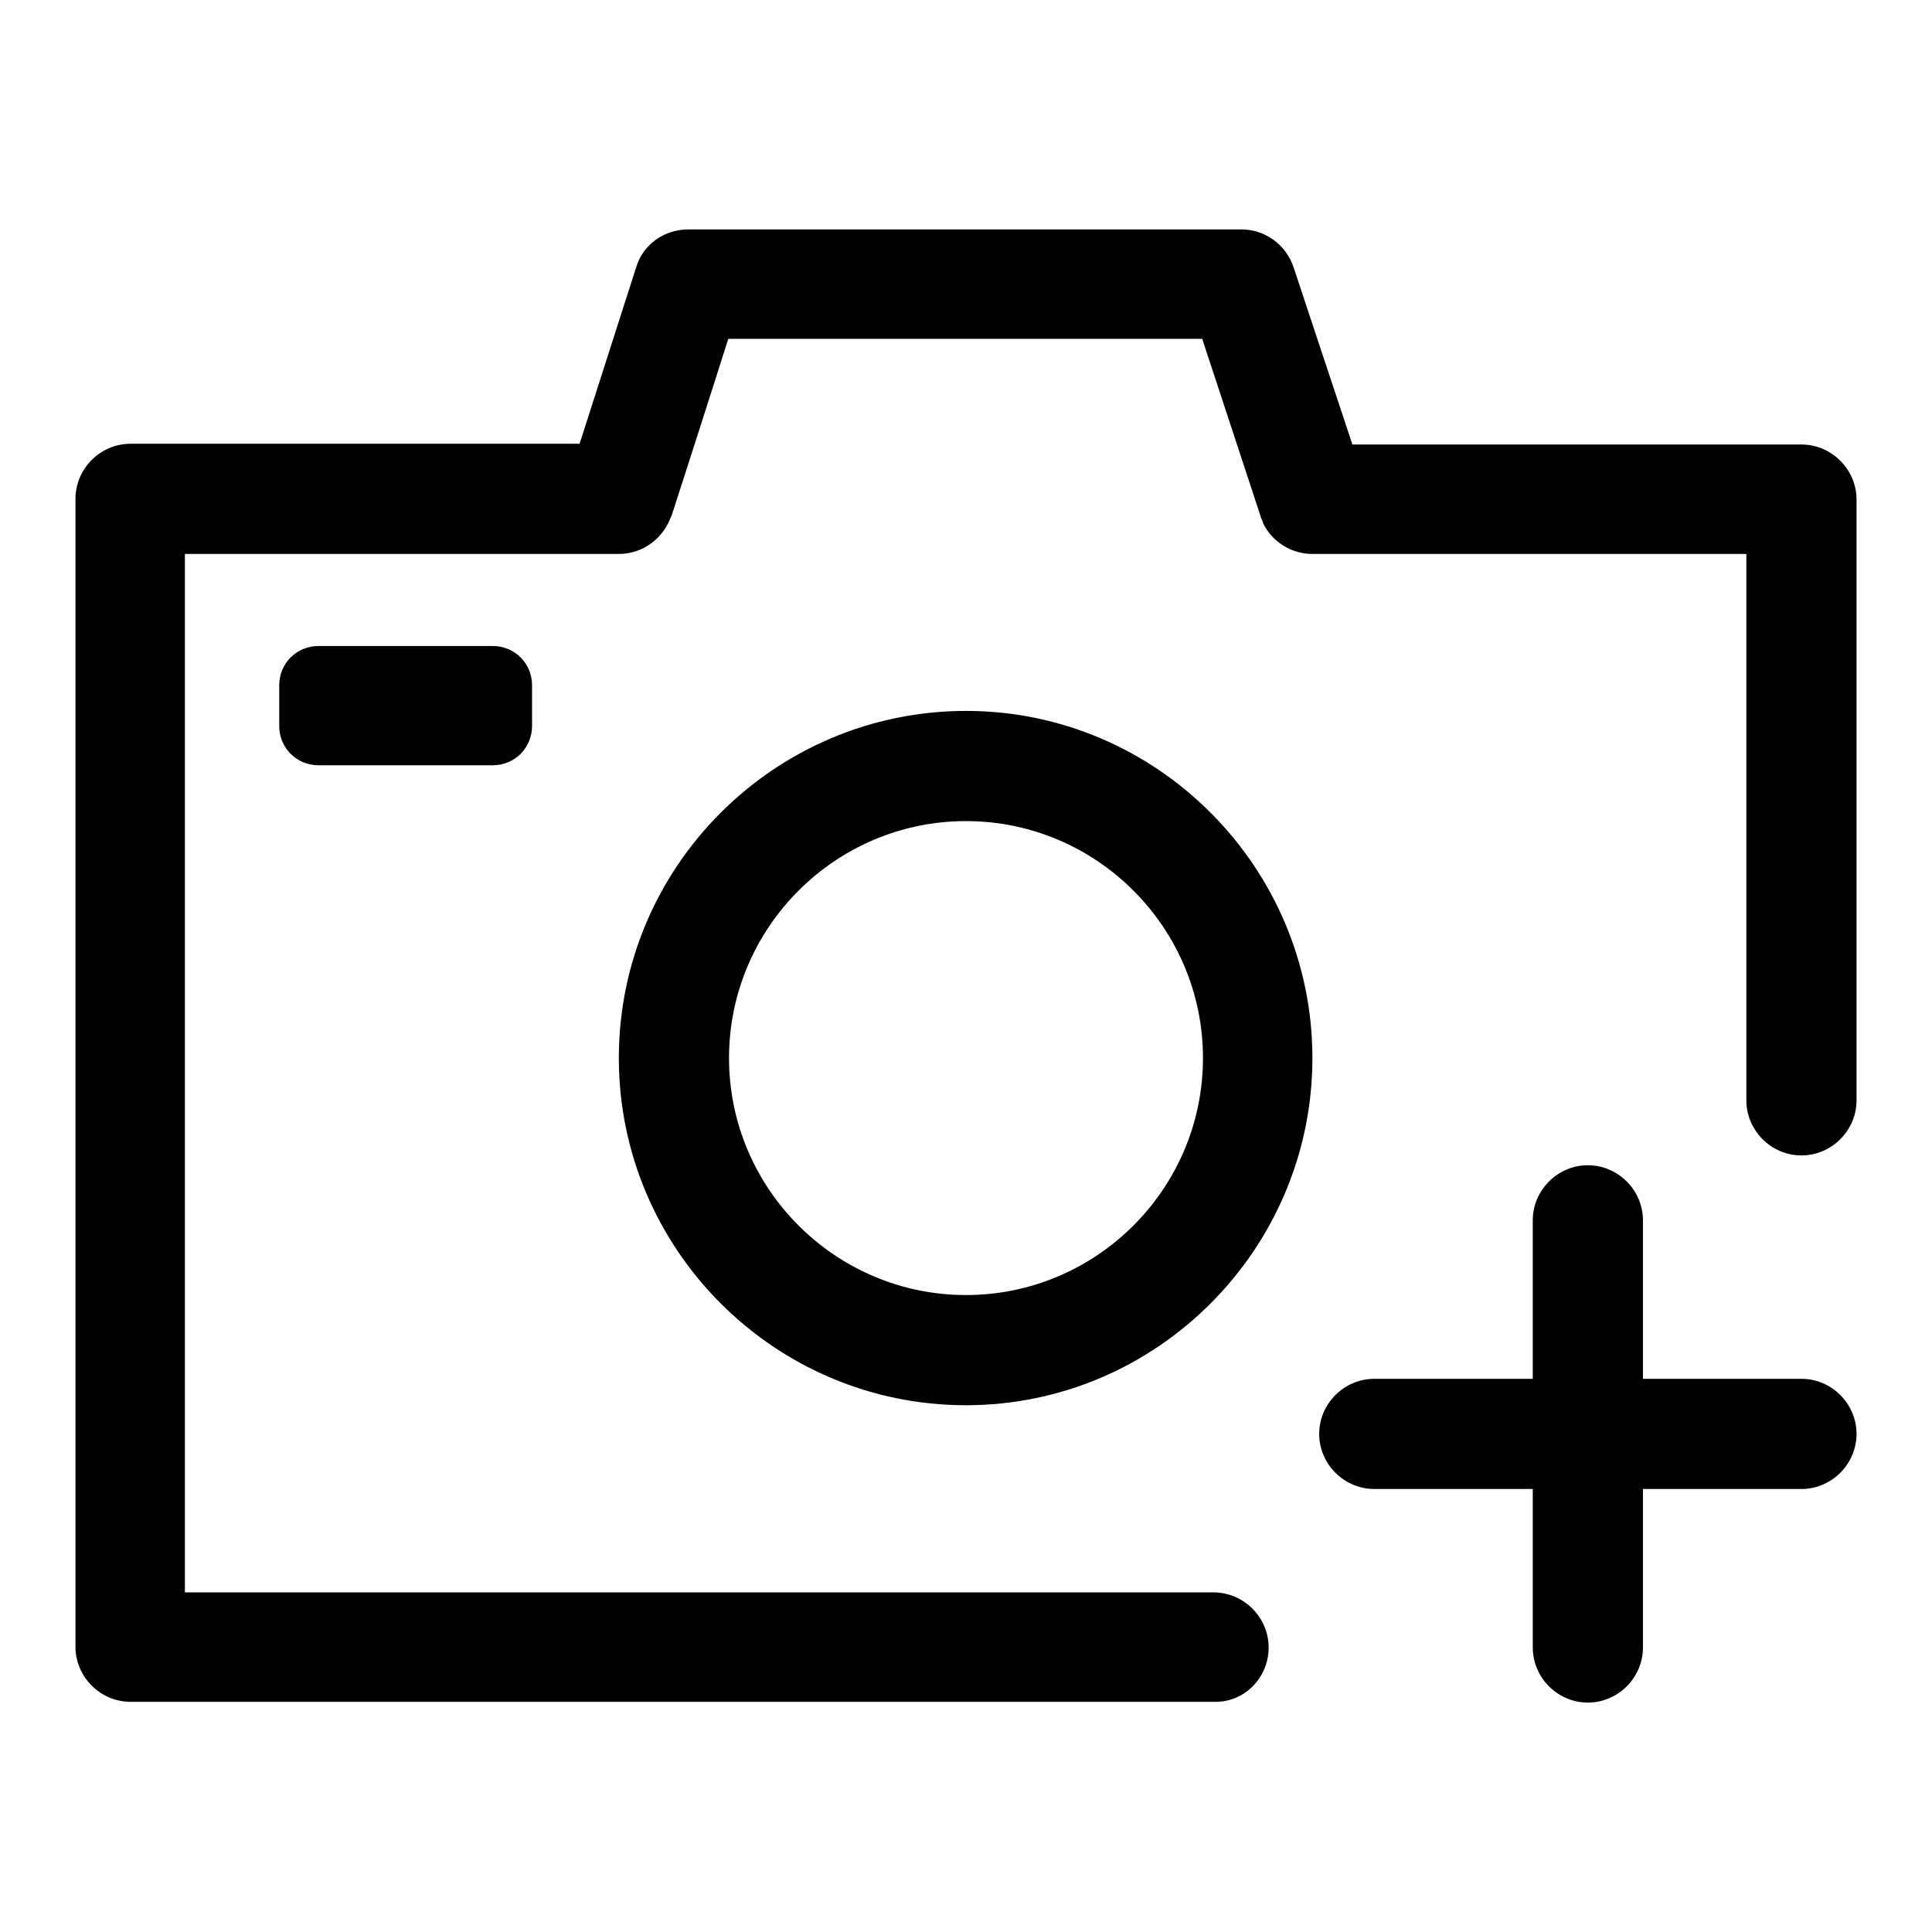 <?xml version="1.0" encoding="utf-8"?>
<!-- Svg Vector Icons : http://www.onlinewebfonts.com/icon -->
<!DOCTYPE svg PUBLIC "-//W3C//DTD SVG 1.1//EN" "http://www.w3.org/Graphics/SVG/1.1/DTD/svg11.dtd">
<svg version="1.1" xmlns="http://www.w3.org/2000/svg" xmlns:xlink="http://www.w3.org/1999/xlink" x="0px" y="0px" viewBox="0 0 256 256" enable-background="new 0 0 256 256" xml:space="preserve">
<g> <path fill="#000000" d="M65.3,101.4H42.2c-2.9,0-5.2-2.3-5.2-5.2v-5.4c0-2.9,2.3-5.2,5.2-5.2h23.1c2.9,0,5.2,2.3,5.2,5.2v5.4 C70.5,99.1,68.2,101.4,65.3,101.4z M173.9,140.2c0-25.3-20.6-46-45.9-46c-25.3,0-46,20.6-46,46c0,25.3,20.6,46,46,46 C153.3,186.2,173.9,165.5,173.9,140.2z M159.4,140.2c0,17.3-14.1,31.4-31.4,31.4s-31.4-14.1-31.4-31.4c0-17.3,14.1-31.4,31.4-31.4 C145.3,108.8,159.4,122.9,159.4,140.2z M168.1,218.3c0-4-3.3-7.3-7.3-7.3H24.5V73.4H82c2.7,0,5.2-1.5,6.5-4 c0.2-0.4,0.3-0.7,0.5-1.1c0.3-0.9,5-15.5,7.5-23.4h62.8c2.6,7.9,7.4,22.5,7.7,23.4c0.1,0.4,0.3,0.7,0.4,1.1c1.2,2.4,3.7,4,6.5,4 h57.5v72.4c0,4,3.3,7.3,7.3,7.3c4,0,7.3-3.3,7.3-7.3V66.2c0-4-3.3-7.3-7.3-7.3h-59.5l-7.8-23.5c-1-3-3.8-5-6.9-5H91.2 c-3.2,0-6,2-6.9,5l-7.5,23.4H17.3c-4,0-7.3,3.3-7.3,7.3v152.1c0,4,3.3,7.3,7.3,7.3h143.6C164.9,225.6,168.1,222.3,168.1,218.3z  M246,190c0-4-3.3-7.3-7.3-7.3h-56.6c-4,0-7.3,3.3-7.3,7.3c0,4,3.3,7.3,7.3,7.3h56.6C242.7,197.3,246,194,246,190z M217.7,218.3 v-56.6c0-4-3.3-7.3-7.3-7.3c-4,0-7.3,3.3-7.3,7.3v56.6c0,4,3.3,7.3,7.3,7.3C214.4,225.6,217.7,222.3,217.7,218.3z"/></g>
</svg>